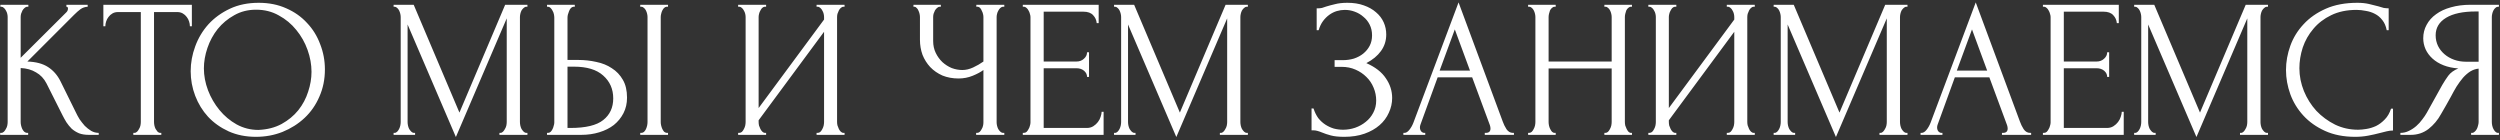 <?xml version="1.0" encoding="UTF-8"?> <svg xmlns="http://www.w3.org/2000/svg" width="482" height="27" viewBox="0 0 482 27" fill="none"><rect x="0" y="0" width="482" height="27" fill="#333333" stroke="none"/> <path d="M0.033 25.62H0.223C0.426 25.62 0.603 25.544 0.755 25.392C0.907 25.24 1.034 25.063 1.135 24.86C1.262 24.657 1.351 24.442 1.401 24.214C1.452 23.961 1.477 23.733 1.477 23.53V3.276C1.477 3.099 1.452 2.896 1.401 2.668C1.351 2.44 1.262 2.225 1.135 2.022C1.034 1.819 0.907 1.655 0.755 1.528C0.603 1.376 0.439 1.3 0.261 1.3H0.071V0.92H5.467V1.3H5.277C5.075 1.3 4.897 1.376 4.745 1.528C4.593 1.655 4.454 1.819 4.327 2.022C4.226 2.225 4.137 2.44 4.061 2.668C4.011 2.896 3.985 3.099 3.985 3.276V11.142L12.801 2.364C13.004 2.161 13.105 1.921 13.105 1.642C13.105 1.414 13.004 1.3 12.801 1.3V0.92H16.905V1.3C16.399 1.325 15.943 1.477 15.537 1.756C15.157 2.035 14.739 2.402 14.283 2.858L5.277 11.864C6.924 11.915 8.254 12.269 9.267 12.928C10.281 13.587 11.079 14.499 11.661 15.664L14.663 21.744C14.841 22.124 15.069 22.542 15.347 22.998C15.651 23.429 15.981 23.847 16.335 24.252C16.715 24.632 17.133 24.961 17.589 25.24C18.045 25.493 18.527 25.62 19.033 25.62V26H17.133C16.399 26 15.765 25.899 15.233 25.696C14.701 25.468 14.233 25.177 13.827 24.822C13.447 24.442 13.105 24.024 12.801 23.568C12.523 23.112 12.269 22.656 12.041 22.2L8.963 16.082C8.482 15.145 7.811 14.435 6.949 13.954C6.113 13.447 5.125 13.169 3.985 13.118V23.53C3.985 23.733 4.011 23.948 4.061 24.176C4.112 24.404 4.188 24.632 4.289 24.86C4.391 25.063 4.517 25.24 4.669 25.392C4.821 25.519 4.986 25.595 5.163 25.62H5.429V26H0.033V25.62ZM30.911 25.62H31.101V26H25.705V25.62H25.895C26.098 25.62 26.275 25.544 26.427 25.392C26.579 25.24 26.706 25.063 26.807 24.86C26.934 24.657 27.022 24.442 27.073 24.214C27.124 23.961 27.149 23.733 27.149 23.53V2.326H22.741C22.336 2.326 21.981 2.415 21.677 2.592C21.373 2.769 21.12 2.997 20.917 3.276C20.714 3.529 20.562 3.821 20.461 4.15C20.36 4.454 20.309 4.758 20.309 5.062H19.929V0.92H36.991V5.062H36.611C36.611 4.758 36.56 4.454 36.459 4.15C36.358 3.821 36.206 3.529 36.003 3.276C35.8 2.997 35.547 2.769 35.243 2.592C34.939 2.415 34.584 2.326 34.179 2.326H29.695V23.53C29.695 23.733 29.72 23.961 29.771 24.214C29.822 24.442 29.898 24.657 29.999 24.86C30.126 25.063 30.252 25.24 30.379 25.392C30.531 25.544 30.708 25.62 30.911 25.62ZM49.874 0.54C51.85 0.54 53.624 0.895 55.194 1.604C56.765 2.288 58.095 3.225 59.184 4.416C60.299 5.581 61.148 6.949 61.73 8.52C62.338 10.065 62.642 11.687 62.642 13.384C62.642 15.284 62.288 17.032 61.578 18.628C60.894 20.224 59.944 21.592 58.728 22.732C57.512 23.872 56.094 24.771 54.472 25.43C52.876 26.063 51.166 26.38 49.342 26.38C47.392 26.38 45.631 26.025 44.06 25.316C42.515 24.607 41.198 23.669 40.108 22.504C39.044 21.339 38.221 19.996 37.638 18.476C37.056 16.956 36.764 15.373 36.764 13.726C36.764 12.105 37.056 10.509 37.638 8.938C38.221 7.342 39.07 5.923 40.184 4.682C41.324 3.441 42.705 2.44 44.326 1.68C45.948 0.92 47.797 0.54 49.874 0.54ZM49.836 25.05C51.534 24.974 53.016 24.594 54.282 23.91C55.574 23.201 56.651 22.314 57.512 21.25C58.374 20.161 59.007 18.97 59.412 17.678C59.843 16.386 60.058 15.107 60.058 13.84C60.058 12.447 59.805 11.041 59.298 9.622C58.792 8.203 58.07 6.924 57.132 5.784C56.195 4.619 55.068 3.681 53.75 2.972C52.458 2.237 51.002 1.87 49.38 1.87C47.81 1.87 46.404 2.225 45.162 2.934C43.921 3.618 42.857 4.505 41.97 5.594C41.109 6.683 40.45 7.899 39.994 9.242C39.538 10.585 39.31 11.902 39.31 13.194C39.31 14.587 39.576 15.993 40.108 17.412C40.64 18.805 41.375 20.072 42.312 21.212C43.25 22.352 44.352 23.277 45.618 23.986C46.91 24.695 48.316 25.05 49.836 25.05ZM96.292 25.62H96.482C96.659 25.62 96.824 25.544 96.976 25.392C97.128 25.24 97.254 25.063 97.356 24.86C97.482 24.657 97.571 24.442 97.622 24.214C97.672 23.961 97.698 23.733 97.698 23.53V3.542L87.894 26.418L78.584 4.72V23.53C78.584 23.733 78.609 23.961 78.66 24.214C78.71 24.442 78.786 24.657 78.888 24.86C79.014 25.063 79.154 25.24 79.306 25.392C79.458 25.544 79.635 25.62 79.838 25.62H80.028V26H75.886V25.62H76.076C76.253 25.62 76.418 25.544 76.57 25.392C76.722 25.24 76.848 25.063 76.95 24.86C77.051 24.657 77.127 24.442 77.178 24.214C77.228 23.961 77.254 23.733 77.254 23.53V3.276C77.254 3.099 77.228 2.896 77.178 2.668C77.127 2.44 77.051 2.225 76.95 2.022C76.848 1.819 76.722 1.655 76.57 1.528C76.418 1.376 76.253 1.3 76.076 1.3H75.886V0.92H79.762L88.578 21.706L97.394 0.92H101.688V1.3H101.498C101.295 1.3 101.118 1.376 100.966 1.528C100.814 1.655 100.674 1.819 100.548 2.022C100.446 2.225 100.37 2.44 100.32 2.668C100.269 2.896 100.244 3.099 100.244 3.276V23.53C100.244 23.733 100.269 23.961 100.32 24.214C100.37 24.442 100.446 24.657 100.548 24.86C100.674 25.063 100.814 25.24 100.966 25.392C101.118 25.544 101.295 25.62 101.498 25.62H101.688V26H96.292V25.62ZM105.463 25.62H105.653C105.83 25.62 105.995 25.557 106.147 25.43C106.299 25.278 106.425 25.101 106.527 24.898C106.628 24.695 106.704 24.48 106.755 24.252C106.831 24.024 106.869 23.821 106.869 23.644V3.39C106.869 3.213 106.843 2.997 106.793 2.744C106.742 2.491 106.653 2.263 106.527 2.06C106.425 1.857 106.299 1.68 106.147 1.528C105.995 1.376 105.83 1.3 105.653 1.3H105.463V0.92H110.821V1.3H110.555C110.2 1.351 109.921 1.629 109.719 2.136C109.516 2.617 109.415 3.035 109.415 3.39V11.56H111.543C112.708 11.56 113.848 11.687 114.963 11.94C116.103 12.168 117.103 12.573 117.965 13.156C118.851 13.713 119.561 14.461 120.093 15.398C120.625 16.31 120.891 17.45 120.891 18.818C120.891 19.933 120.663 20.933 120.207 21.82C119.751 22.707 119.13 23.467 118.345 24.1C117.559 24.708 116.622 25.177 115.533 25.506C114.469 25.835 113.316 26 112.075 26H105.463V25.62ZM109.985 24.67C112.923 24.67 115.026 24.163 116.293 23.15C117.585 22.137 118.231 20.743 118.231 18.97C118.231 17.171 117.585 15.702 116.293 14.562C115.026 13.422 113.151 12.852 110.669 12.852H109.415V24.67H109.985ZM123.437 0.92H128.795V1.3H128.491C128.313 1.325 128.149 1.414 127.997 1.566C127.87 1.718 127.756 1.895 127.655 2.098C127.579 2.275 127.515 2.478 127.465 2.706C127.414 2.909 127.389 3.099 127.389 3.276V23.53C127.389 23.733 127.414 23.948 127.465 24.176C127.515 24.404 127.591 24.632 127.693 24.86C127.794 25.063 127.908 25.24 128.035 25.392C128.187 25.519 128.351 25.595 128.529 25.62H128.795V26H123.437V25.62H123.627C123.829 25.62 124.007 25.557 124.159 25.43C124.311 25.278 124.437 25.101 124.539 24.898C124.64 24.67 124.716 24.442 124.767 24.214C124.817 23.961 124.843 23.733 124.843 23.53V3.276C124.843 3.099 124.817 2.896 124.767 2.668C124.716 2.44 124.64 2.225 124.539 2.022C124.437 1.819 124.311 1.655 124.159 1.528C124.007 1.376 123.829 1.3 123.627 1.3H123.437V0.92ZM157.435 25.62H157.625C157.827 25.62 158.005 25.557 158.157 25.43C158.309 25.278 158.435 25.101 158.537 24.898C158.663 24.67 158.752 24.442 158.803 24.214C158.853 23.961 158.879 23.733 158.879 23.53V6.126L146.263 23.188V23.53C146.263 23.733 146.288 23.961 146.339 24.214C146.415 24.442 146.503 24.657 146.605 24.86C146.706 25.063 146.833 25.24 146.985 25.392C147.137 25.544 147.314 25.62 147.517 25.62H147.707V26H142.311V25.62H142.501C142.703 25.62 142.881 25.557 143.033 25.43C143.185 25.278 143.311 25.101 143.413 24.898C143.539 24.67 143.628 24.442 143.679 24.214C143.729 23.961 143.755 23.733 143.755 23.53V3.276C143.755 3.099 143.729 2.896 143.679 2.668C143.628 2.44 143.539 2.225 143.413 2.022C143.311 1.819 143.185 1.655 143.033 1.528C142.881 1.376 142.703 1.3 142.501 1.3H142.311V0.92H147.707V1.3H147.403C147.225 1.325 147.061 1.414 146.909 1.566C146.782 1.718 146.668 1.895 146.567 2.098C146.465 2.275 146.389 2.478 146.339 2.706C146.288 2.909 146.263 3.099 146.263 3.276V20.832L158.879 3.77V3.276C158.879 3.099 158.853 2.896 158.803 2.668C158.752 2.44 158.663 2.225 158.537 2.022C158.435 1.819 158.309 1.655 158.157 1.528C158.005 1.376 157.827 1.3 157.625 1.3H157.435V0.92H162.831V1.3H162.641C162.438 1.3 162.261 1.376 162.109 1.528C161.957 1.655 161.83 1.819 161.729 2.022C161.627 2.225 161.539 2.44 161.463 2.668C161.412 2.896 161.387 3.099 161.387 3.276V23.53C161.387 23.733 161.412 23.948 161.463 24.176C161.539 24.404 161.627 24.632 161.729 24.86C161.83 25.063 161.957 25.24 162.109 25.392C162.261 25.544 162.438 25.62 162.641 25.62H162.831V26H157.435V25.62ZM188.197 25.62H188.387C188.564 25.62 188.729 25.557 188.881 25.43C189.033 25.278 189.159 25.101 189.261 24.898C189.387 24.695 189.476 24.48 189.527 24.252C189.577 24.024 189.603 23.809 189.603 23.606V13.498C189.096 13.878 188.412 14.245 187.551 14.6C186.689 14.955 185.777 15.132 184.815 15.132C183.675 15.132 182.636 14.942 181.699 14.562C180.787 14.157 180.001 13.612 179.343 12.928C178.709 12.244 178.215 11.459 177.861 10.572C177.531 9.66 177.367 8.697 177.367 7.684V3.276C177.367 3.099 177.341 2.896 177.291 2.668C177.24 2.44 177.164 2.225 177.063 2.022C176.987 1.819 176.873 1.655 176.721 1.528C176.594 1.376 176.455 1.3 176.303 1.3H176.113V0.92H181.395V1.3H181.205C181.002 1.3 180.825 1.376 180.673 1.528C180.521 1.655 180.381 1.819 180.255 2.022C180.153 2.225 180.065 2.44 179.989 2.668C179.938 2.896 179.913 3.099 179.913 3.276V7.912C179.913 8.748 180.077 9.508 180.407 10.192C180.736 10.876 181.167 11.471 181.699 11.978C182.231 12.459 182.826 12.839 183.485 13.118C184.169 13.371 184.853 13.498 185.537 13.498C186.221 13.498 186.917 13.333 187.627 13.004C188.336 12.675 188.995 12.295 189.603 11.864V3.276C189.603 3.099 189.577 2.909 189.527 2.706C189.476 2.478 189.4 2.275 189.299 2.098C189.223 1.895 189.121 1.718 188.995 1.566C188.868 1.414 188.716 1.325 188.539 1.3H188.235V0.92H193.631V1.3H193.327C193.149 1.325 192.985 1.414 192.833 1.566C192.681 1.718 192.554 1.895 192.453 2.098C192.351 2.275 192.275 2.478 192.225 2.706C192.174 2.909 192.149 3.099 192.149 3.276V23.606C192.149 23.783 192.174 23.986 192.225 24.214C192.275 24.442 192.351 24.657 192.453 24.86C192.554 25.037 192.681 25.202 192.833 25.354C192.985 25.506 193.149 25.595 193.327 25.62H193.631V26H188.197V25.62ZM197.195 25.62H197.385C197.588 25.62 197.765 25.557 197.917 25.43C198.069 25.278 198.196 25.101 198.297 24.898C198.424 24.695 198.513 24.48 198.563 24.252C198.639 24.024 198.677 23.809 198.677 23.606V3.276C198.677 3.099 198.639 2.896 198.563 2.668C198.513 2.44 198.424 2.225 198.297 2.022C198.196 1.819 198.069 1.655 197.917 1.528C197.765 1.376 197.588 1.3 197.385 1.3H197.195V0.92H211.825V4.454H211.445C211.395 3.871 211.167 3.365 210.761 2.934C210.356 2.478 209.723 2.25 208.861 2.25H201.223V11.864H207.531C208.114 11.864 208.595 11.687 208.975 11.332C209.381 10.977 209.583 10.559 209.583 10.078H209.963V14.828H209.583C209.583 14.372 209.393 13.979 209.013 13.65C208.633 13.321 208.139 13.156 207.531 13.156H201.223V24.67H209.545C210.027 24.67 210.445 24.556 210.799 24.328C211.154 24.1 211.445 23.834 211.673 23.53C211.927 23.201 212.104 22.859 212.205 22.504C212.332 22.124 212.395 21.807 212.395 21.554H212.775V26H197.195V25.62ZM235.192 25.62H235.382C235.559 25.62 235.724 25.544 235.876 25.392C236.028 25.24 236.155 25.063 236.256 24.86C236.383 24.657 236.471 24.442 236.522 24.214C236.573 23.961 236.598 23.733 236.598 23.53V3.542L226.794 26.418L217.484 4.72V23.53C217.484 23.733 217.509 23.961 217.56 24.214C217.611 24.442 217.687 24.657 217.788 24.86C217.915 25.063 218.054 25.24 218.206 25.392C218.358 25.544 218.535 25.62 218.738 25.62H218.928V26H214.786V25.62H214.976C215.153 25.62 215.318 25.544 215.47 25.392C215.622 25.24 215.749 25.063 215.85 24.86C215.951 24.657 216.027 24.442 216.078 24.214C216.129 23.961 216.154 23.733 216.154 23.53V3.276C216.154 3.099 216.129 2.896 216.078 2.668C216.027 2.44 215.951 2.225 215.85 2.022C215.749 1.819 215.622 1.655 215.47 1.528C215.318 1.376 215.153 1.3 214.976 1.3H214.786V0.92H218.662L227.478 21.706L236.294 0.92H240.588V1.3H240.398C240.195 1.3 240.018 1.376 239.866 1.528C239.714 1.655 239.575 1.819 239.448 2.022C239.347 2.225 239.271 2.44 239.22 2.668C239.169 2.896 239.144 3.099 239.144 3.276V23.53C239.144 23.733 239.169 23.961 239.22 24.214C239.271 24.442 239.347 24.657 239.448 24.86C239.575 25.063 239.714 25.24 239.866 25.392C240.018 25.544 240.195 25.62 240.398 25.62H240.588V26H235.192V25.62ZM253.854 1.604H254.196C254.399 1.604 254.627 1.579 254.88 1.528C255.134 1.452 255.4 1.363 255.678 1.262C256.16 1.11 256.73 0.958 257.388 0.806C258.047 0.629 258.845 0.54 259.782 0.54C260.973 0.54 262.024 0.705 262.936 1.034C263.874 1.363 264.659 1.807 265.292 2.364C265.951 2.921 266.445 3.567 266.774 4.302C267.104 5.037 267.268 5.822 267.268 6.658C267.268 7.849 266.926 8.913 266.242 9.85C265.584 10.762 264.646 11.535 263.43 12.168C265.153 12.928 266.407 13.903 267.192 15.094C268.003 16.259 268.408 17.526 268.408 18.894C268.408 19.882 268.193 20.832 267.762 21.744C267.357 22.656 266.762 23.454 265.976 24.138C265.191 24.822 264.228 25.367 263.088 25.772C261.948 26.177 260.644 26.38 259.174 26.38C258.11 26.38 257.249 26.291 256.59 26.114C255.932 25.937 255.362 25.747 254.88 25.544C254.576 25.417 254.285 25.316 254.006 25.24C253.753 25.164 253.487 25.126 253.208 25.126H252.866V20.908H253.246C253.474 21.617 253.778 22.238 254.158 22.77C254.564 23.277 255.02 23.695 255.526 24.024C256.033 24.353 256.578 24.607 257.16 24.784C257.743 24.936 258.338 25.012 258.946 25.012C259.732 25.012 260.504 24.885 261.264 24.632C262.05 24.353 262.734 23.973 263.316 23.492C263.924 23.011 264.406 22.428 264.76 21.744C265.14 21.035 265.33 20.249 265.33 19.388C265.33 18.527 265.166 17.703 264.836 16.918C264.507 16.107 264.038 15.411 263.43 14.828C262.848 14.245 262.151 13.777 261.34 13.422C260.53 13.067 259.643 12.89 258.68 12.89H257.312V11.598H258.87C259.63 11.598 260.352 11.497 261.036 11.294C261.72 11.066 262.316 10.749 262.822 10.344C263.354 9.913 263.772 9.407 264.076 8.824C264.38 8.241 264.532 7.57 264.532 6.81C264.532 6.05 264.38 5.366 264.076 4.758C263.772 4.15 263.367 3.643 262.86 3.238C262.379 2.807 261.822 2.478 261.188 2.25C260.58 2.022 259.947 1.908 259.288 1.908C258.756 1.908 258.237 1.984 257.73 2.136C257.224 2.288 256.742 2.529 256.286 2.858C255.83 3.187 255.425 3.593 255.07 4.074C254.716 4.555 254.437 5.138 254.234 5.822H253.854V1.604ZM286.264 25.62H286.454C287.062 25.62 287.366 25.341 287.366 24.784C287.366 24.581 287.328 24.366 287.252 24.138L283.832 14.904H277.182L273.876 23.986C273.8 24.189 273.762 24.379 273.762 24.556C273.762 24.885 273.851 25.151 274.028 25.354C274.205 25.531 274.395 25.62 274.598 25.62H274.788V26H270.57V25.62H270.76C271.089 25.62 271.406 25.43 271.71 25.05C272.039 24.645 272.305 24.176 272.508 23.644L281.21 0.464L289.722 23.416C289.899 23.923 290.14 24.417 290.444 24.898C290.773 25.379 291.191 25.62 291.698 25.62H291.888V26H286.264V25.62ZM277.562 13.612H283.414L280.488 5.67L277.562 13.612ZM309.324 25.62H309.514C309.691 25.62 309.856 25.557 310.008 25.43C310.16 25.278 310.287 25.101 310.388 24.898C310.515 24.67 310.603 24.442 310.654 24.214C310.705 23.961 310.73 23.733 310.73 23.53V13.194H298.57V23.53C298.57 23.733 298.595 23.961 298.646 24.214C298.697 24.442 298.773 24.657 298.874 24.86C298.975 25.063 299.089 25.24 299.216 25.392C299.368 25.544 299.545 25.62 299.748 25.62H299.938V26H294.618V25.62H294.808C294.985 25.62 295.15 25.557 295.302 25.43C295.454 25.278 295.581 25.101 295.682 24.898C295.809 24.67 295.897 24.442 295.948 24.214C295.999 23.961 296.024 23.733 296.024 23.53V3.276C296.024 3.099 295.999 2.896 295.948 2.668C295.897 2.44 295.821 2.225 295.72 2.022C295.619 1.819 295.492 1.655 295.34 1.528C295.188 1.376 295.011 1.3 294.808 1.3H294.618V0.92H299.938V1.3H299.748C299.545 1.3 299.368 1.376 299.216 1.528C299.064 1.655 298.937 1.819 298.836 2.022C298.76 2.225 298.697 2.44 298.646 2.668C298.595 2.896 298.57 3.099 298.57 3.276V11.864H310.73V3.276C310.73 3.099 310.705 2.896 310.654 2.668C310.603 2.44 310.527 2.225 310.426 2.022C310.325 1.819 310.198 1.655 310.046 1.528C309.894 1.376 309.717 1.3 309.514 1.3H309.324V0.92H314.644V1.3H314.454C314.251 1.3 314.074 1.376 313.922 1.528C313.77 1.655 313.643 1.819 313.542 2.022C313.466 2.225 313.403 2.44 313.352 2.668C313.301 2.896 313.276 3.099 313.276 3.276V23.53C313.276 23.733 313.301 23.961 313.352 24.214C313.428 24.442 313.517 24.657 313.618 24.86C313.719 25.063 313.833 25.24 313.96 25.392C314.112 25.544 314.277 25.62 314.454 25.62H314.644V26H309.324V25.62ZM332.925 25.62H333.115C333.317 25.62 333.495 25.557 333.647 25.43C333.799 25.278 333.925 25.101 334.027 24.898C334.153 24.67 334.242 24.442 334.293 24.214C334.343 23.961 334.369 23.733 334.369 23.53V6.126L321.753 23.188V23.53C321.753 23.733 321.778 23.961 321.829 24.214C321.905 24.442 321.993 24.657 322.095 24.86C322.196 25.063 322.323 25.24 322.475 25.392C322.627 25.544 322.804 25.62 323.007 25.62H323.197V26H317.801V25.62H317.991C318.193 25.62 318.371 25.557 318.523 25.43C318.675 25.278 318.801 25.101 318.903 24.898C319.029 24.67 319.118 24.442 319.169 24.214C319.219 23.961 319.245 23.733 319.245 23.53V3.276C319.245 3.099 319.219 2.896 319.169 2.668C319.118 2.44 319.029 2.225 318.903 2.022C318.801 1.819 318.675 1.655 318.523 1.528C318.371 1.376 318.193 1.3 317.991 1.3H317.801V0.92H323.197V1.3H322.893C322.715 1.325 322.551 1.414 322.399 1.566C322.272 1.718 322.158 1.895 322.057 2.098C321.955 2.275 321.879 2.478 321.829 2.706C321.778 2.909 321.753 3.099 321.753 3.276V20.832L334.369 3.77V3.276C334.369 3.099 334.343 2.896 334.293 2.668C334.242 2.44 334.153 2.225 334.027 2.022C333.925 1.819 333.799 1.655 333.647 1.528C333.495 1.376 333.317 1.3 333.115 1.3H332.925V0.92H338.321V1.3H338.131C337.928 1.3 337.751 1.376 337.599 1.528C337.447 1.655 337.32 1.819 337.219 2.022C337.117 2.225 337.029 2.44 336.953 2.668C336.902 2.896 336.877 3.099 336.877 3.276V23.53C336.877 23.733 336.902 23.948 336.953 24.176C337.029 24.404 337.117 24.632 337.219 24.86C337.32 25.063 337.447 25.24 337.599 25.392C337.751 25.544 337.928 25.62 338.131 25.62H338.321V26H332.925V25.62ZM362.366 25.62H362.556C362.733 25.62 362.898 25.544 363.05 25.392C363.202 25.24 363.329 25.063 363.43 24.86C363.557 24.657 363.645 24.442 363.696 24.214C363.747 23.961 363.772 23.733 363.772 23.53V3.542L353.968 26.418L344.658 4.72V23.53C344.658 23.733 344.683 23.961 344.734 24.214C344.785 24.442 344.861 24.657 344.962 24.86C345.089 25.063 345.228 25.24 345.38 25.392C345.532 25.544 345.709 25.62 345.912 25.62H346.102V26H341.96V25.62H342.15C342.327 25.62 342.492 25.544 342.644 25.392C342.796 25.24 342.923 25.063 343.024 24.86C343.125 24.657 343.201 24.442 343.252 24.214C343.303 23.961 343.328 23.733 343.328 23.53V3.276C343.328 3.099 343.303 2.896 343.252 2.668C343.201 2.44 343.125 2.225 343.024 2.022C342.923 1.819 342.796 1.655 342.644 1.528C342.492 1.376 342.327 1.3 342.15 1.3H341.96V0.92H345.836L354.652 21.706L363.468 0.92H367.762V1.3H367.572C367.369 1.3 367.192 1.376 367.04 1.528C366.888 1.655 366.749 1.819 366.622 2.022C366.521 2.225 366.445 2.44 366.394 2.668C366.343 2.896 366.318 3.099 366.318 3.276V23.53C366.318 23.733 366.343 23.961 366.394 24.214C366.445 24.442 366.521 24.657 366.622 24.86C366.749 25.063 366.888 25.24 367.04 25.392C367.192 25.544 367.369 25.62 367.572 25.62H367.762V26H362.366V25.62ZM385.977 25.62H386.167C386.775 25.62 387.079 25.341 387.079 24.784C387.079 24.581 387.041 24.366 386.965 24.138L383.545 14.904H376.895L373.589 23.986C373.513 24.189 373.475 24.379 373.475 24.556C373.475 24.885 373.564 25.151 373.741 25.354C373.918 25.531 374.108 25.62 374.311 25.62H374.501V26H370.283V25.62H370.473C370.802 25.62 371.119 25.43 371.423 25.05C371.752 24.645 372.018 24.176 372.221 23.644L380.923 0.464L389.435 23.416C389.612 23.923 389.853 24.417 390.157 24.898C390.486 25.379 390.904 25.62 391.411 25.62H391.601V26H385.977V25.62ZM377.275 13.612H383.127L380.201 5.67L377.275 13.612ZM393.875 25.62H394.065C394.268 25.62 394.445 25.557 394.597 25.43C394.749 25.278 394.876 25.101 394.977 24.898C395.104 24.695 395.192 24.48 395.243 24.252C395.319 24.024 395.357 23.809 395.357 23.606V3.276C395.357 3.099 395.319 2.896 395.243 2.668C395.192 2.44 395.104 2.225 394.977 2.022C394.876 1.819 394.749 1.655 394.597 1.528C394.445 1.376 394.268 1.3 394.065 1.3H393.875V0.92H408.505V4.454H408.125C408.074 3.871 407.846 3.365 407.441 2.934C407.036 2.478 406.402 2.25 405.541 2.25H397.903V11.864H404.211C404.794 11.864 405.275 11.687 405.655 11.332C406.06 10.977 406.263 10.559 406.263 10.078H406.643V14.828H406.263C406.263 14.372 406.073 13.979 405.693 13.65C405.313 13.321 404.819 13.156 404.211 13.156H397.903V24.67H406.225C406.706 24.67 407.124 24.556 407.479 24.328C407.834 24.1 408.125 23.834 408.353 23.53C408.606 23.201 408.784 22.859 408.885 22.504C409.012 22.124 409.075 21.807 409.075 21.554H409.455V26H393.875V25.62ZM431.872 25.62H432.062C432.239 25.62 432.404 25.544 432.556 25.392C432.708 25.24 432.834 25.063 432.936 24.86C433.062 24.657 433.151 24.442 433.202 24.214C433.252 23.961 433.278 23.733 433.278 23.53V3.542L423.474 26.418L414.164 4.72V23.53C414.164 23.733 414.189 23.961 414.24 24.214C414.29 24.442 414.366 24.657 414.468 24.86C414.594 25.063 414.734 25.24 414.886 25.392C415.038 25.544 415.215 25.62 415.418 25.62H415.608V26H411.466V25.62H411.656C411.833 25.62 411.998 25.544 412.15 25.392C412.302 25.24 412.428 25.063 412.53 24.86C412.631 24.657 412.707 24.442 412.758 24.214C412.808 23.961 412.834 23.733 412.834 23.53V3.276C412.834 3.099 412.808 2.896 412.758 2.668C412.707 2.44 412.631 2.225 412.53 2.022C412.428 1.819 412.302 1.655 412.15 1.528C411.998 1.376 411.833 1.3 411.656 1.3H411.466V0.92H415.342L424.158 21.706L432.974 0.92H437.268V1.3H437.078C436.875 1.3 436.698 1.376 436.546 1.528C436.394 1.655 436.254 1.819 436.128 2.022C436.026 2.225 435.95 2.44 435.9 2.668C435.849 2.896 435.824 3.099 435.824 3.276V23.53C435.824 23.733 435.849 23.961 435.9 24.214C435.95 24.442 436.026 24.657 436.128 24.86C436.254 25.063 436.394 25.24 436.546 25.392C436.698 25.544 436.875 25.62 437.078 25.62H437.268V26H431.872V25.62ZM454.343 1.908C452.468 1.908 450.834 2.25 449.441 2.934C448.073 3.593 446.933 4.467 446.021 5.556C445.109 6.62 444.425 7.823 443.969 9.166C443.538 10.509 443.323 11.839 443.323 13.156C443.323 14.651 443.614 16.12 444.197 17.564C444.78 18.983 445.578 20.249 446.591 21.364C447.63 22.453 448.833 23.34 450.201 24.024C451.569 24.683 453.051 25.012 454.647 25.012C455.103 25.012 455.635 24.961 456.243 24.86C456.876 24.759 457.497 24.569 458.105 24.29C458.713 23.986 459.27 23.568 459.777 23.036C460.309 22.504 460.714 21.807 460.993 20.946H461.373V25.164C460.993 25.164 460.588 25.215 460.157 25.316C459.752 25.417 459.296 25.531 458.789 25.658C458.13 25.835 457.396 26 456.585 26.152C455.8 26.304 454.964 26.38 454.077 26.38C451.873 26.38 449.935 26 448.263 25.24C446.591 24.48 445.198 23.492 444.083 22.276C442.968 21.06 442.132 19.692 441.575 18.172C441.018 16.627 440.739 15.069 440.739 13.498C440.739 11.927 441.018 10.369 441.575 8.824C442.132 7.279 442.981 5.898 444.121 4.682C445.261 3.441 446.692 2.44 448.415 1.68C450.138 0.92 452.164 0.54 454.495 0.54C455.331 0.54 456.078 0.616 456.737 0.768C457.421 0.92 458.029 1.072 458.561 1.224C458.941 1.351 459.283 1.452 459.587 1.528C459.916 1.579 460.233 1.604 460.537 1.604V5.822H460.157C460.005 5.037 459.726 4.391 459.321 3.884C458.916 3.352 458.434 2.947 457.877 2.668C457.345 2.389 456.762 2.199 456.129 2.098C455.521 1.971 454.926 1.908 454.343 1.908ZM476.434 25.62H476.624C476.802 25.62 476.966 25.544 477.118 25.392C477.296 25.24 477.435 25.063 477.536 24.86C477.638 24.657 477.714 24.442 477.764 24.214C477.84 23.961 477.878 23.733 477.878 23.53V13.232C477.321 13.283 476.789 13.46 476.282 13.764C475.801 14.068 475.332 14.473 474.876 14.98C474.446 15.487 474.028 16.057 473.622 16.69C473.242 17.323 472.875 17.982 472.52 18.666C472.242 19.173 471.938 19.717 471.608 20.3C471.279 20.857 470.95 21.427 470.62 22.01C470.012 23.125 469.214 24.075 468.226 24.86C467.238 25.62 466.098 26 464.806 26H462.792V25.62C463.375 25.62 463.92 25.493 464.426 25.24C464.958 24.987 465.44 24.67 465.87 24.29C466.301 23.91 466.681 23.492 467.01 23.036C467.365 22.58 467.656 22.149 467.884 21.744L470.886 16.348C471.241 15.74 471.621 15.157 472.026 14.6C472.457 14.017 473.103 13.549 473.964 13.194C472.9 13.118 471.95 12.915 471.114 12.586C470.278 12.257 469.569 11.826 468.986 11.294C468.404 10.762 467.96 10.167 467.656 9.508C467.352 8.824 467.2 8.115 467.2 7.38C467.2 6.443 467.416 5.581 467.846 4.796C468.277 3.985 468.885 3.301 469.67 2.744C470.456 2.161 471.406 1.718 472.52 1.414C473.66 1.085 474.927 0.92 476.32 0.92H481.792V1.3H481.602C481.425 1.3 481.26 1.376 481.108 1.528C480.956 1.655 480.83 1.819 480.728 2.022C480.627 2.225 480.551 2.44 480.5 2.668C480.45 2.896 480.424 3.099 480.424 3.276V23.53C480.424 23.733 480.45 23.961 480.5 24.214C480.551 24.442 480.627 24.657 480.728 24.86C480.83 25.063 480.956 25.24 481.108 25.392C481.26 25.544 481.425 25.62 481.602 25.62H481.792V26H476.434V25.62ZM469.594 6.81C469.594 7.545 469.746 8.229 470.05 8.862C470.354 9.47 470.772 10.002 471.304 10.458C471.836 10.914 472.457 11.269 473.166 11.522C473.876 11.775 474.648 11.902 475.484 11.902H477.878V2.212H477.308C474.851 2.212 472.951 2.617 471.608 3.428C470.266 4.239 469.594 5.366 469.594 6.81Z" fill="white"></path> </svg> 